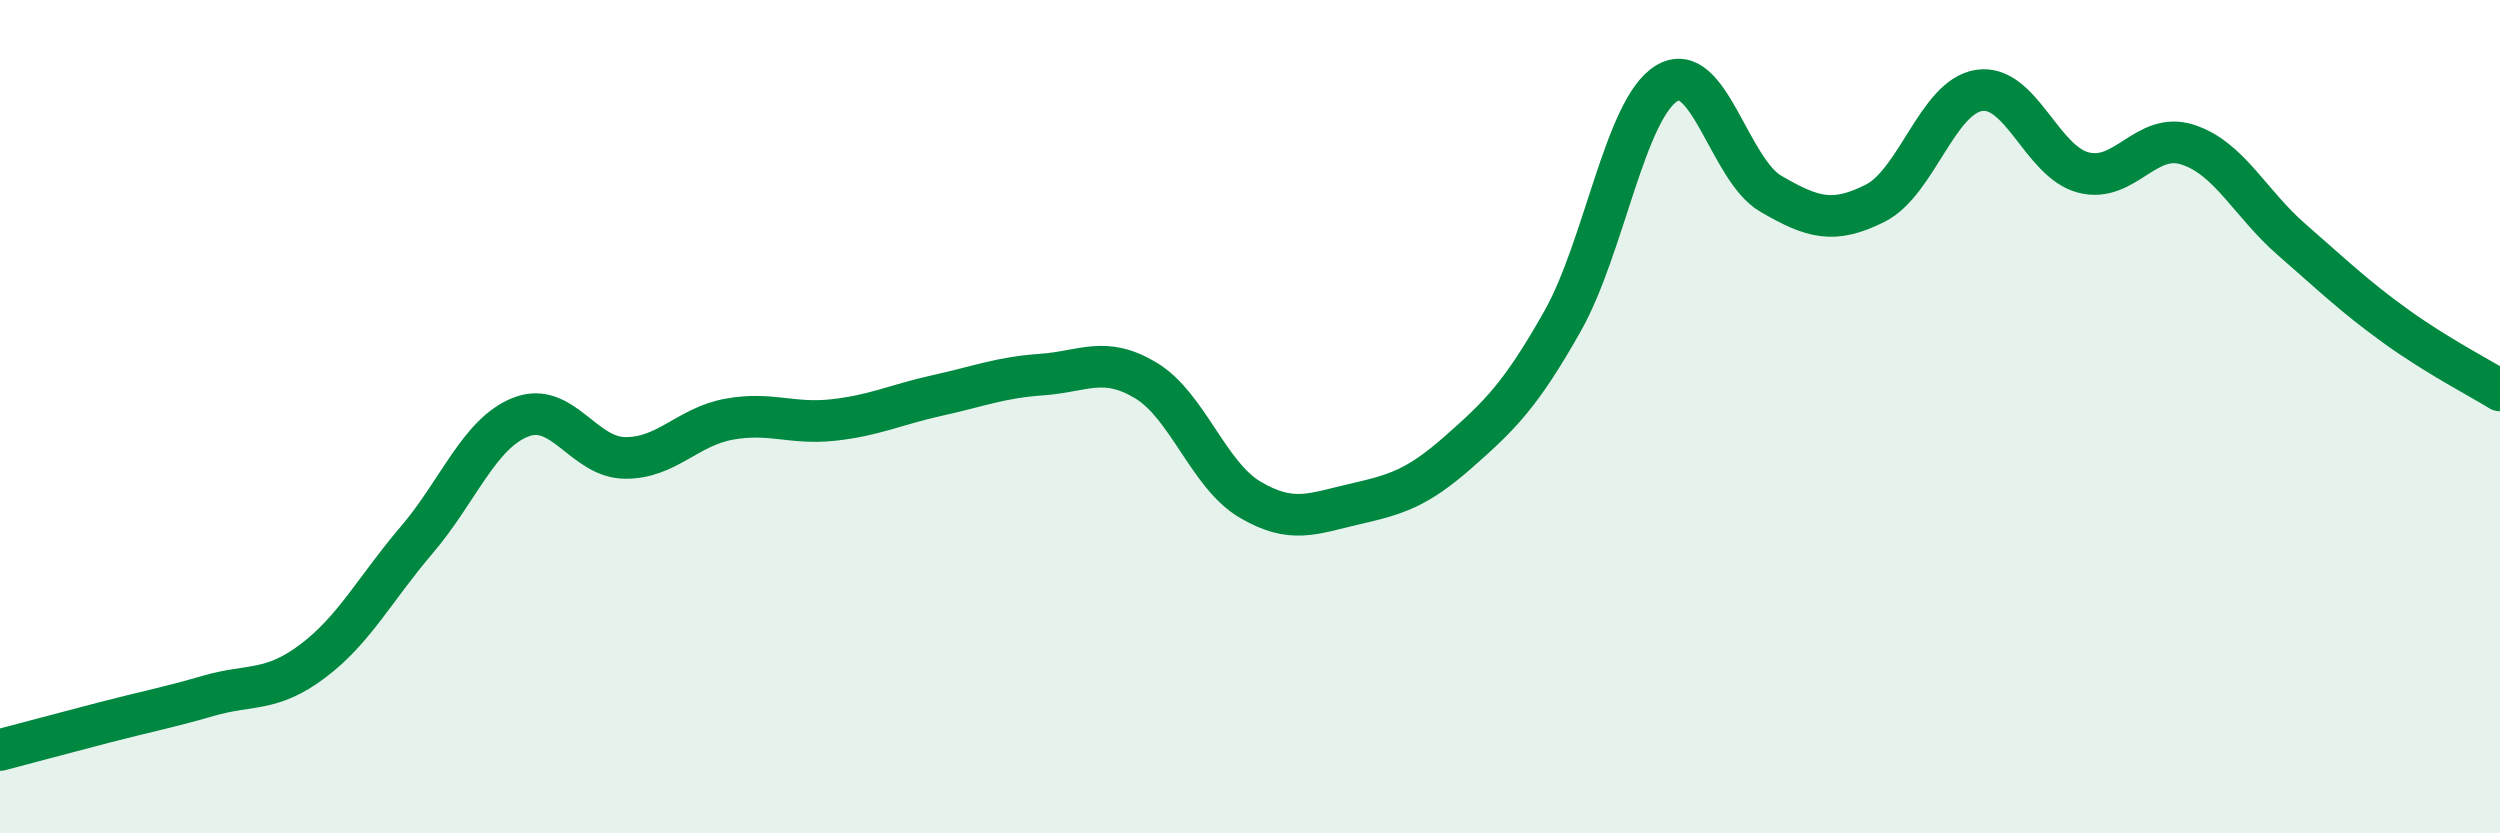 
    <svg width="60" height="20" viewBox="0 0 60 20" xmlns="http://www.w3.org/2000/svg">
      <path
        d="M 0,18 C 0.5,17.87 1.5,17.6 2.5,17.34 C 3.5,17.08 4,16.99 5,16.7 C 6,16.41 6.5,16.62 7.5,15.87 C 8.5,15.12 9,14.13 10,12.96 C 11,11.79 11.5,10.4 12.5,10.01 C 13.5,9.62 14,10.98 15,10.99 C 16,11 16.5,10.24 17.5,10.06 C 18.5,9.88 19,10.19 20,10.08 C 21,9.97 21.5,9.71 22.5,9.49 C 23.5,9.27 24,9.06 25,8.99 C 26,8.92 26.5,8.53 27.5,9.13 C 28.5,9.73 29,11.4 30,11.99 C 31,12.58 31.5,12.33 32.5,12.1 C 33.5,11.87 34,11.73 35,10.85 C 36,9.97 36.5,9.48 37.5,7.71 C 38.5,5.94 39,2.61 40,2 C 41,1.39 41.5,4.07 42.5,4.65 C 43.5,5.23 44,5.38 45,4.88 C 46,4.38 46.5,2.32 47.5,2.17 C 48.5,2.02 49,3.88 50,4.14 C 51,4.4 51.5,3.15 52.5,3.47 C 53.5,3.79 54,4.88 55,5.75 C 56,6.62 56.5,7.11 57.5,7.83 C 58.5,8.55 59.5,9.06 60,9.37L60 20L0 20Z"
        fill="#008740"
        opacity="0.1"
        stroke-linecap="round"
        stroke-linejoin="round"
      />
      <path
        d="M 0,18 C 0.5,17.87 1.5,17.6 2.5,17.34 C 3.5,17.08 4,16.99 5,16.7 C 6,16.41 6.5,16.62 7.5,15.87 C 8.5,15.12 9,14.13 10,12.96 C 11,11.79 11.5,10.4 12.5,10.01 C 13.5,9.62 14,10.98 15,10.99 C 16,11 16.5,10.24 17.5,10.06 C 18.5,9.88 19,10.19 20,10.08 C 21,9.97 21.5,9.71 22.5,9.49 C 23.5,9.27 24,9.06 25,8.99 C 26,8.92 26.5,8.53 27.5,9.13 C 28.5,9.73 29,11.4 30,11.99 C 31,12.58 31.5,12.33 32.5,12.1 C 33.5,11.87 34,11.73 35,10.85 C 36,9.97 36.5,9.48 37.5,7.71 C 38.5,5.94 39,2.61 40,2 C 41,1.39 41.5,4.07 42.5,4.65 C 43.5,5.23 44,5.38 45,4.88 C 46,4.38 46.5,2.32 47.5,2.17 C 48.5,2.02 49,3.88 50,4.14 C 51,4.4 51.5,3.15 52.5,3.47 C 53.5,3.79 54,4.88 55,5.75 C 56,6.62 56.5,7.11 57.5,7.83 C 58.5,8.55 59.5,9.06 60,9.37"
        stroke="#008740"
        stroke-width="1"
        fill="none"
        stroke-linecap="round"
        stroke-linejoin="round"
      />
    </svg>
  